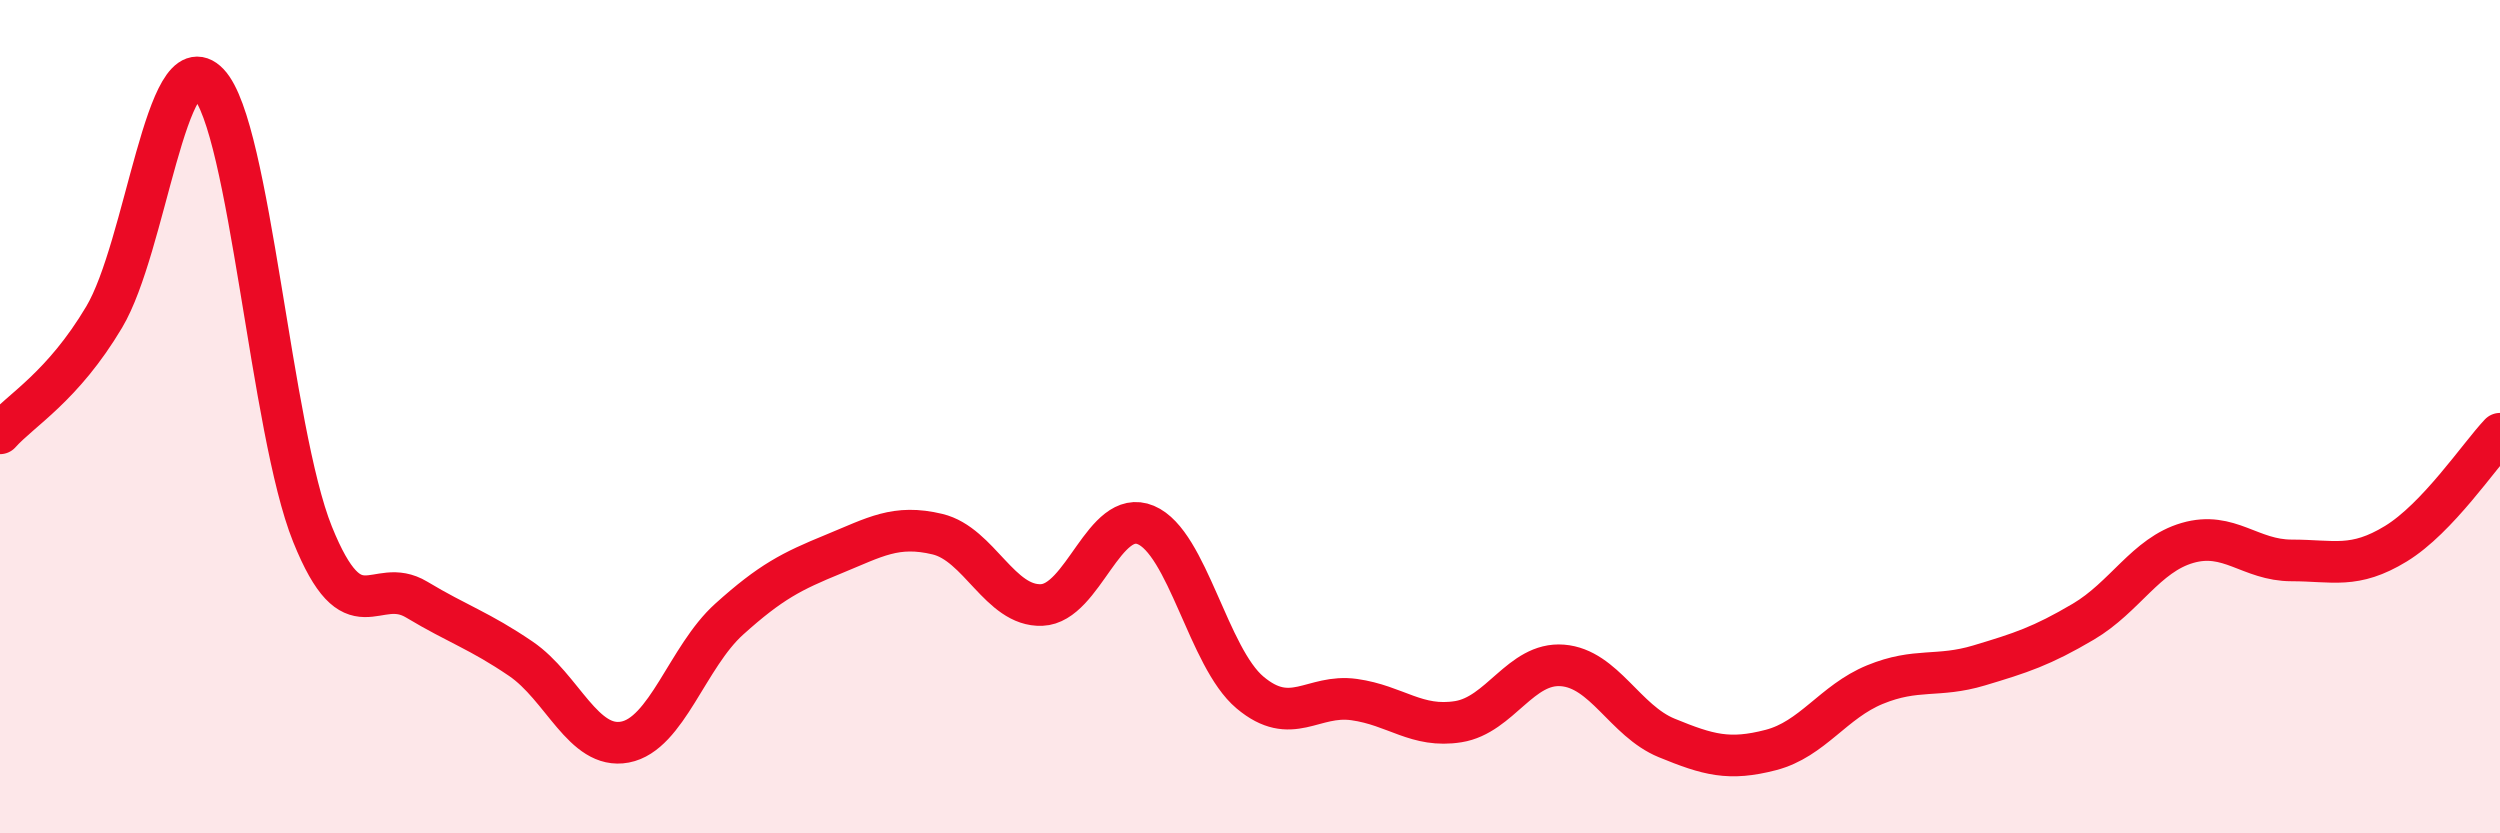 
    <svg width="60" height="20" viewBox="0 0 60 20" xmlns="http://www.w3.org/2000/svg">
      <path
        d="M 0,10.4 C 0.5,9.84 1.5,9.29 2.5,7.61 C 3.5,5.93 4,0.96 5,2 C 6,3.04 6.5,10.34 7.5,12.82 C 8.5,15.3 9,13.79 10,14.39 C 11,14.99 11.5,15.13 12.5,15.81 C 13.5,16.49 14,18 15,17.81 C 16,17.62 16.5,15.76 17.5,14.86 C 18.5,13.96 19,13.71 20,13.3 C 21,12.89 21.5,12.58 22.5,12.82 C 23.5,13.06 24,14.56 25,14.52 C 26,14.48 26.5,12.18 27.5,12.6 C 28.5,13.02 29,15.78 30,16.62 C 31,17.46 31.5,16.65 32.5,16.79 C 33.5,16.93 34,17.48 35,17.32 C 36,17.16 36.5,15.89 37.5,15.97 C 38.5,16.05 39,17.3 40,17.71 C 41,18.12 41.5,18.26 42.5,18 C 43.5,17.74 44,16.84 45,16.43 C 46,16.02 46.5,16.27 47.5,15.97 C 48.5,15.67 49,15.51 50,14.92 C 51,14.33 51.5,13.32 52.5,13.03 C 53.5,12.74 54,13.45 55,13.45 C 56,13.45 56.5,13.66 57.5,13.05 C 58.5,12.44 59.5,10.94 60,10.41L60 20L0 20Z"
        fill="#EB0A25"
        opacity="0.1"
        stroke-linecap="round"
        stroke-linejoin="round"
      />
      <path
        d="M 0,10.4 C 0.5,9.84 1.5,9.29 2.5,7.61 C 3.5,5.93 4,0.96 5,2 C 6,3.04 6.5,10.34 7.5,12.82 C 8.5,15.3 9,13.79 10,14.39 C 11,14.99 11.5,15.13 12.5,15.81 C 13.5,16.49 14,18 15,17.81 C 16,17.62 16.5,15.76 17.5,14.86 C 18.5,13.96 19,13.71 20,13.3 C 21,12.89 21.5,12.58 22.5,12.82 C 23.5,13.06 24,14.56 25,14.52 C 26,14.48 26.5,12.18 27.5,12.6 C 28.5,13.02 29,15.78 30,16.62 C 31,17.46 31.5,16.65 32.5,16.79 C 33.5,16.93 34,17.48 35,17.32 C 36,17.16 36.5,15.89 37.5,15.97 C 38.5,16.05 39,17.3 40,17.71 C 41,18.12 41.5,18.26 42.5,18 C 43.5,17.74 44,16.84 45,16.43 C 46,16.02 46.5,16.27 47.5,15.97 C 48.5,15.67 49,15.51 50,14.92 C 51,14.33 51.5,13.32 52.5,13.03 C 53.5,12.74 54,13.45 55,13.45 C 56,13.45 56.5,13.66 57.5,13.05 C 58.5,12.44 59.5,10.94 60,10.41"
        stroke="#EB0A25"
        stroke-width="1"
        fill="none"
        stroke-linecap="round"
        stroke-linejoin="round"
      />
    </svg>
  